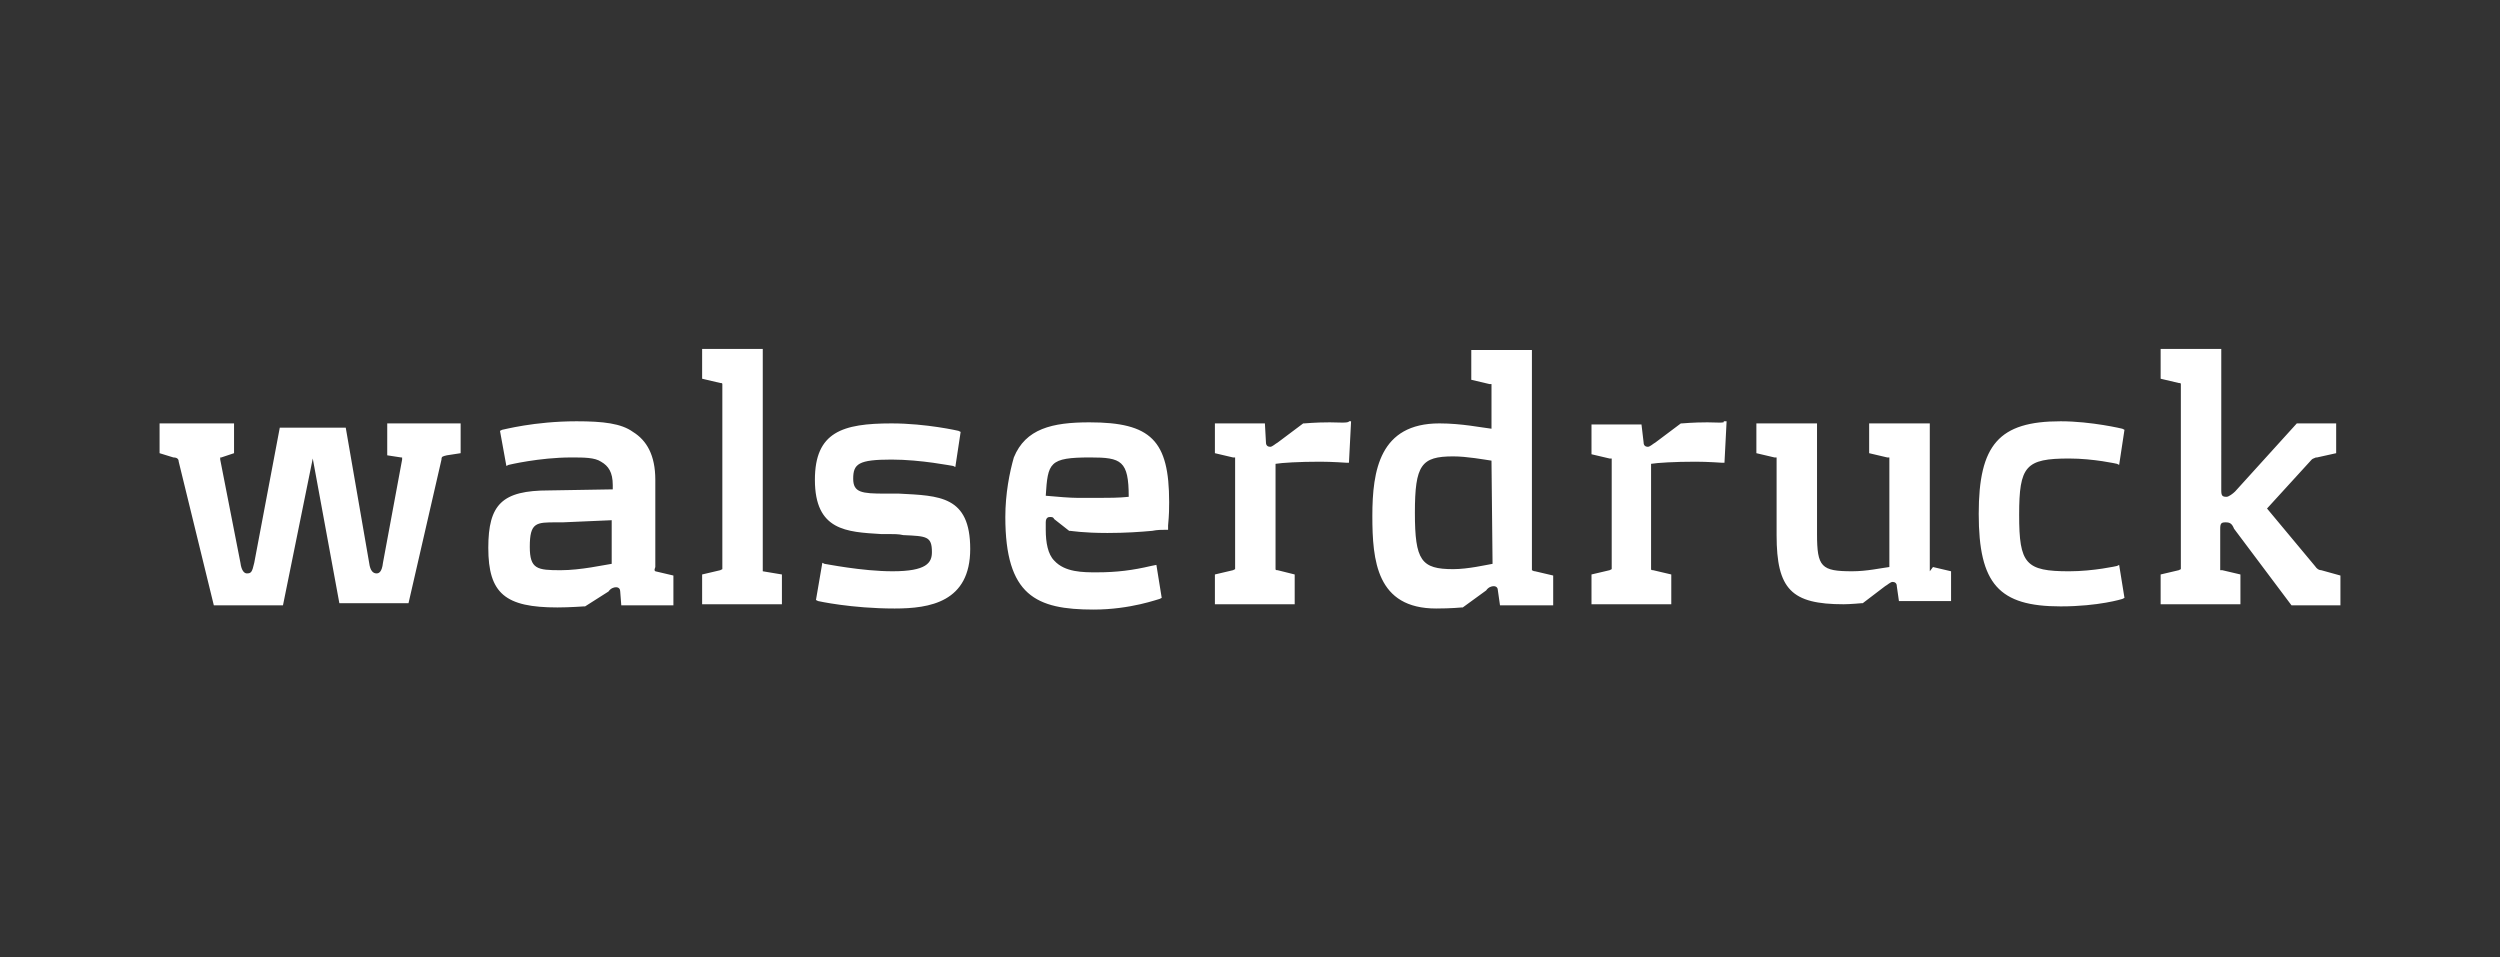 <?xml version="1.0" encoding="utf-8"?>
<!-- Generator: Adobe Illustrator 28.2.0, SVG Export Plug-In . SVG Version: 6.00 Build 0)  -->
<svg version="1.1" id="Ebene_1" xmlns="http://www.w3.org/2000/svg" xmlns:xlink="http://www.w3.org/1999/xlink" x="0px" y="0px"
	 viewBox="0 0 235 90" style="enable-background:new 0 0 235 90;" xml:space="preserve">
<rect x="0" y="0" width="235" height="90" fill="#333333" stroke="none"/>
<style type="text/css">
	.st0{fill:#FFFFFF;}
</style>
<g>
	<path class="st0" d="M36.4,39.8h6.9v2.8L42,42.8c-0.4,0.1-0.5,0.1-0.5,0.4l-3.1,13.5h-6.5l-2.5-13.6l-2.8,13.8h-6.5l-3.3-13.5
		c0-0.2-0.1-0.4-0.5-0.4L15,42.6v-2.8h7v2.8l-1.2,0.4c-0.1,0-0.1,0-0.1,0s0,0.1,0,0.2l1.9,9.7c0.1,0.8,0.4,1,0.6,1
		c0.4,0,0.5-0.1,0.7-1l2.4-12.7h6.2l2.2,12.7c0.1,0.8,0.4,1,0.7,1c0.2,0,0.5-0.1,0.6-1l1.8-9.7c0-0.2,0-0.2,0-0.2s0,0-0.1,0
		l-1.3-0.2C36.4,42.7,36.4,39.8,36.4,39.8z M61.6,53.7l1.7,0.4v2.8h-4.9l-0.1-1.3c0-0.2-0.1-0.4-0.4-0.4c-0.2,0-0.5,0.1-0.7,0.4
		L55,57h-0.1c0,0-1.4,0.1-2.5,0.1c-4.9,0-6.5-1.3-6.5-5.6c0-4.1,1.3-5.4,5.7-5.4l6-0.1v-0.4c0-1.2-0.4-1.8-1.1-2.2
		c-0.6-0.4-1.6-0.4-2.8-0.4c-3,0-5.9,0.7-5.9,0.7l-0.2,0.1l-0.6-3.3l0.2-0.1c0.1,0,3-0.8,7-0.8c2.5,0,4.2,0.2,5.3,1
		c1.3,0.8,2.1,2.2,2.1,4.5v8.2C61.5,53.6,61.5,53.6,61.6,53.7L61.6,53.7C61.4,53.7,61.5,53.7,61.6,53.7z M52.9,49.1
		c-0.2,0-0.5,0-0.6,0c-1.9,0-2.5,0-2.5,2.3c0,2.1,0.7,2.2,2.9,2.2c1.9,0,4.1-0.5,4.8-0.6v-4.1L52.9,49.1z M71.7,53.7L71.7,53.7
		c0,0,0-0.1,0-0.2V32.8h-5.7v2.8l1.7,0.4c0.1,0,0.2,0,0.2,0.1c0,0,0,0,0,0.2v17c0,0.2,0,0.2,0,0.2s0,0-0.2,0.1l-1.7,0.4v2.8h7.5
		v-2.8L71.7,53.7L71.7,53.7z M84.5,46.4c-0.5,0-0.8,0-1.3,0c-2.2,0-3-0.1-3-1.4c0-1.4,0.5-1.8,3.6-1.8c2.8,0,5.7,0.6,5.8,0.6
		l0.2,0.1l0.5-3.3l-0.2-0.1c0,0-3-0.7-6.3-0.7c-4.6,0-7.2,0.8-7.2,5.3c0,4.8,3,4.9,6.2,5.1c0.2,0,0.5,0,0.7,0c0.5,0,1,0,1.4,0.1
		c2.2,0.1,2.7,0.1,2.7,1.6c0,1-0.5,1.8-3.7,1.8c-2.9,0-6.3-0.7-6.4-0.7l-0.2-0.1l-0.6,3.5l0.2,0.1c0,0,3.1,0.7,7.2,0.7
		c3.3,0,7.1-0.6,7.1-5.6C91.2,46.6,88.3,46.6,84.5,46.4z M109.9,47.2c0,0.6,0,1.1-0.1,2.2v0.4h-0.2c-0.4,0-0.8,0-1.3,0.1
		c-1.1,0.1-2.5,0.2-4.2,0.2c-2.3,0-3.4-0.2-3.5-0.2h-0.1l-1.4-1.1c-0.1-0.2-0.2-0.2-0.4-0.2c-0.1,0-0.4,0-0.4,0.5v0.7
		c0,1.2,0.2,2.3,0.8,2.9c1,1.1,2.7,1.1,4,1.1c1.9,0,3.4-0.2,5.1-0.6l0.5-0.1l0.5,3.1l-0.2,0.1c-0.1,0-2.7,1-6.2,1
		c-5.4,0-8.3-1.3-8.3-8.7c0-2.2,0.4-4.2,0.8-5.6c1.1-2.7,3.6-3.3,7.1-3.3C108.2,39.7,109.9,41.4,109.9,47.2z M103.4,46.8L103.4,46.8
		c0.7,0,1.8,0,2.7-0.1c0-3.4-0.7-3.7-3.6-3.7c-3.9,0-4,0.5-4.2,3.6c1.1,0.1,2.3,0.2,3,0.2c0.6,0,1,0,1,0l0,0
		C102.3,46.8,102.8,46.8,103.4,46.8z M125,39.7c-1.4,0-2.3,0.1-2.4,0.1h-0.1l-2.4,1.8c-0.2,0.1-0.5,0.4-0.7,0.4s-0.4-0.1-0.4-0.4
		l-0.1-1.8h-4.7v2.8l1.7,0.4c0.1,0,0.2,0,0.2,0s0,0,0,0.2v10.1c0,0.2,0,0.2,0,0.2s0,0-0.2,0.1l-1.7,0.4v2.8h7.5v-2.8l-1.6-0.4
		c-0.1,0-0.2,0-0.2-0.1c0,0,0,0,0-0.2v-9.7c0.6-0.1,2.2-0.2,4.2-0.2c1.1,0,2.5,0.1,2.5,0.1h0.2l0.2-3.9h-0.2
		C126.8,39.8,125.7,39.7,125,39.7z M144.3,53.7l1.7,0.4v2.8H141l-0.2-1.4c0-0.2-0.1-0.4-0.4-0.4c-0.2,0-0.5,0.1-0.7,0.4l-2.2,1.6
		h-0.1c0,0-1,0.1-2.4,0.1c-5.6,0-6-4.5-6-8.7c0-4.3,0.7-8.7,6.3-8.7c2.1,0,4,0.4,4.9,0.5v-4c0-0.2,0-0.2,0-0.2l0,0c0,0,0,0-0.2,0
		l-1.7-0.4v-2.8h5.7v20.5c0,0.2,0,0.2,0,0.2l0,0C144.2,53.7,144.2,53.7,144.3,53.7z M140.2,43.3c-0.7-0.1-2.3-0.4-3.6-0.4
		c-3,0-3.6,0.8-3.6,5.3s0.6,5.3,3.6,5.3c1.4,0,3.1-0.4,3.7-0.5L140.2,43.3C140.3,43.3,140.3,43.3,140.2,43.3z M160.5,39.7
		c-1.4,0-2.3,0.1-2.4,0.1h-0.1l-2.4,1.8c-0.2,0.1-0.5,0.4-0.7,0.4c-0.2,0-0.4-0.1-0.4-0.4l-0.2-1.7h-4.7v2.8l1.7,0.4
		c0.1,0,0.2,0,0.2,0s0,0,0,0.2v10c0,0.2,0,0.2,0,0.2s0,0-0.2,0.1l-1.7,0.4v2.8h7.5v-2.8l-1.7-0.4c-0.1,0-0.2,0-0.2-0.1
		c0,0,0,0,0-0.2v-9.7c0.6-0.1,2.2-0.2,4.2-0.2c1.1,0,2.5,0.1,2.5,0.1h0.2l0.2-3.9H162C162.3,39.8,161.2,39.7,160.5,39.7z
		 M181.4,53.7L181.4,53.7c0,0,0-0.1,0-0.2V39.8h-5.7v2.8l1.7,0.4c0.1,0,0.2,0,0.2,0s0,0,0,0.2v10.1c-0.8,0.1-2.1,0.4-3.5,0.4
		c-2.9,0-3.3-0.4-3.3-3.5V39.8h-5.7v2.8l1.7,0.4c0.1,0,0.2,0,0.2,0s0,0,0,0.2v7.1c0,5.1,1.4,6.5,6.3,6.5c0.6,0,1.7-0.1,1.7-0.1h0.1
		l2.1-1.6c0.2-0.1,0.5-0.4,0.7-0.4c0.2,0,0.4,0.1,0.4,0.4l0.2,1.4h4.9v-2.8l-1.7-0.4C181.4,53.7,181.4,53.7,181.4,53.7z M194.5,43.1
		c2.3,0,4.5,0.5,4.5,0.5l0.2,0.1l0.5-3.3l-0.2-0.1c0,0-2.9-0.7-5.8-0.7c-5.8,0-7.7,2.2-7.7,8.7c0,6.6,1.9,8.7,7.7,8.7
		c3.6,0,5.8-0.7,5.8-0.7l0.2-0.1l-0.5-3.1l-0.2,0.1c0,0-2.2,0.5-4.5,0.5c-4.1,0-4.7-0.7-4.7-5.3C189.8,43.8,190.4,43.1,194.5,43.1z
		 M218.2,53.6c-0.2,0-0.4-0.1-0.6-0.4l-4.5-5.4l4.2-4.6c0.1-0.1,0.2-0.1,0.4-0.2h0.1l1.8-0.4v-2.8h-3.7l-5.8,6.4
		c-0.2,0.2-0.6,0.5-0.8,0.5c-0.4,0-0.5-0.1-0.5-0.6V32.8h-5.7v2.8l1.7,0.4c0.1,0,0.2,0,0.2,0.1c0,0,0,0,0,0.2v17c0,0.2,0,0.2,0,0.2
		s0,0-0.2,0.1l-1.7,0.4v2.8h7.5v-2.8l-1.7-0.4c-0.1,0-0.2,0-0.2,0l0,0c0,0,0-0.1,0-0.2v-3.7c0-0.5,0.1-0.6,0.5-0.6
		c0.4,0,0.6,0.1,0.8,0.6l5.4,7.2h4.6v-2.8L218.2,53.6z"/>
</g>
</svg>
